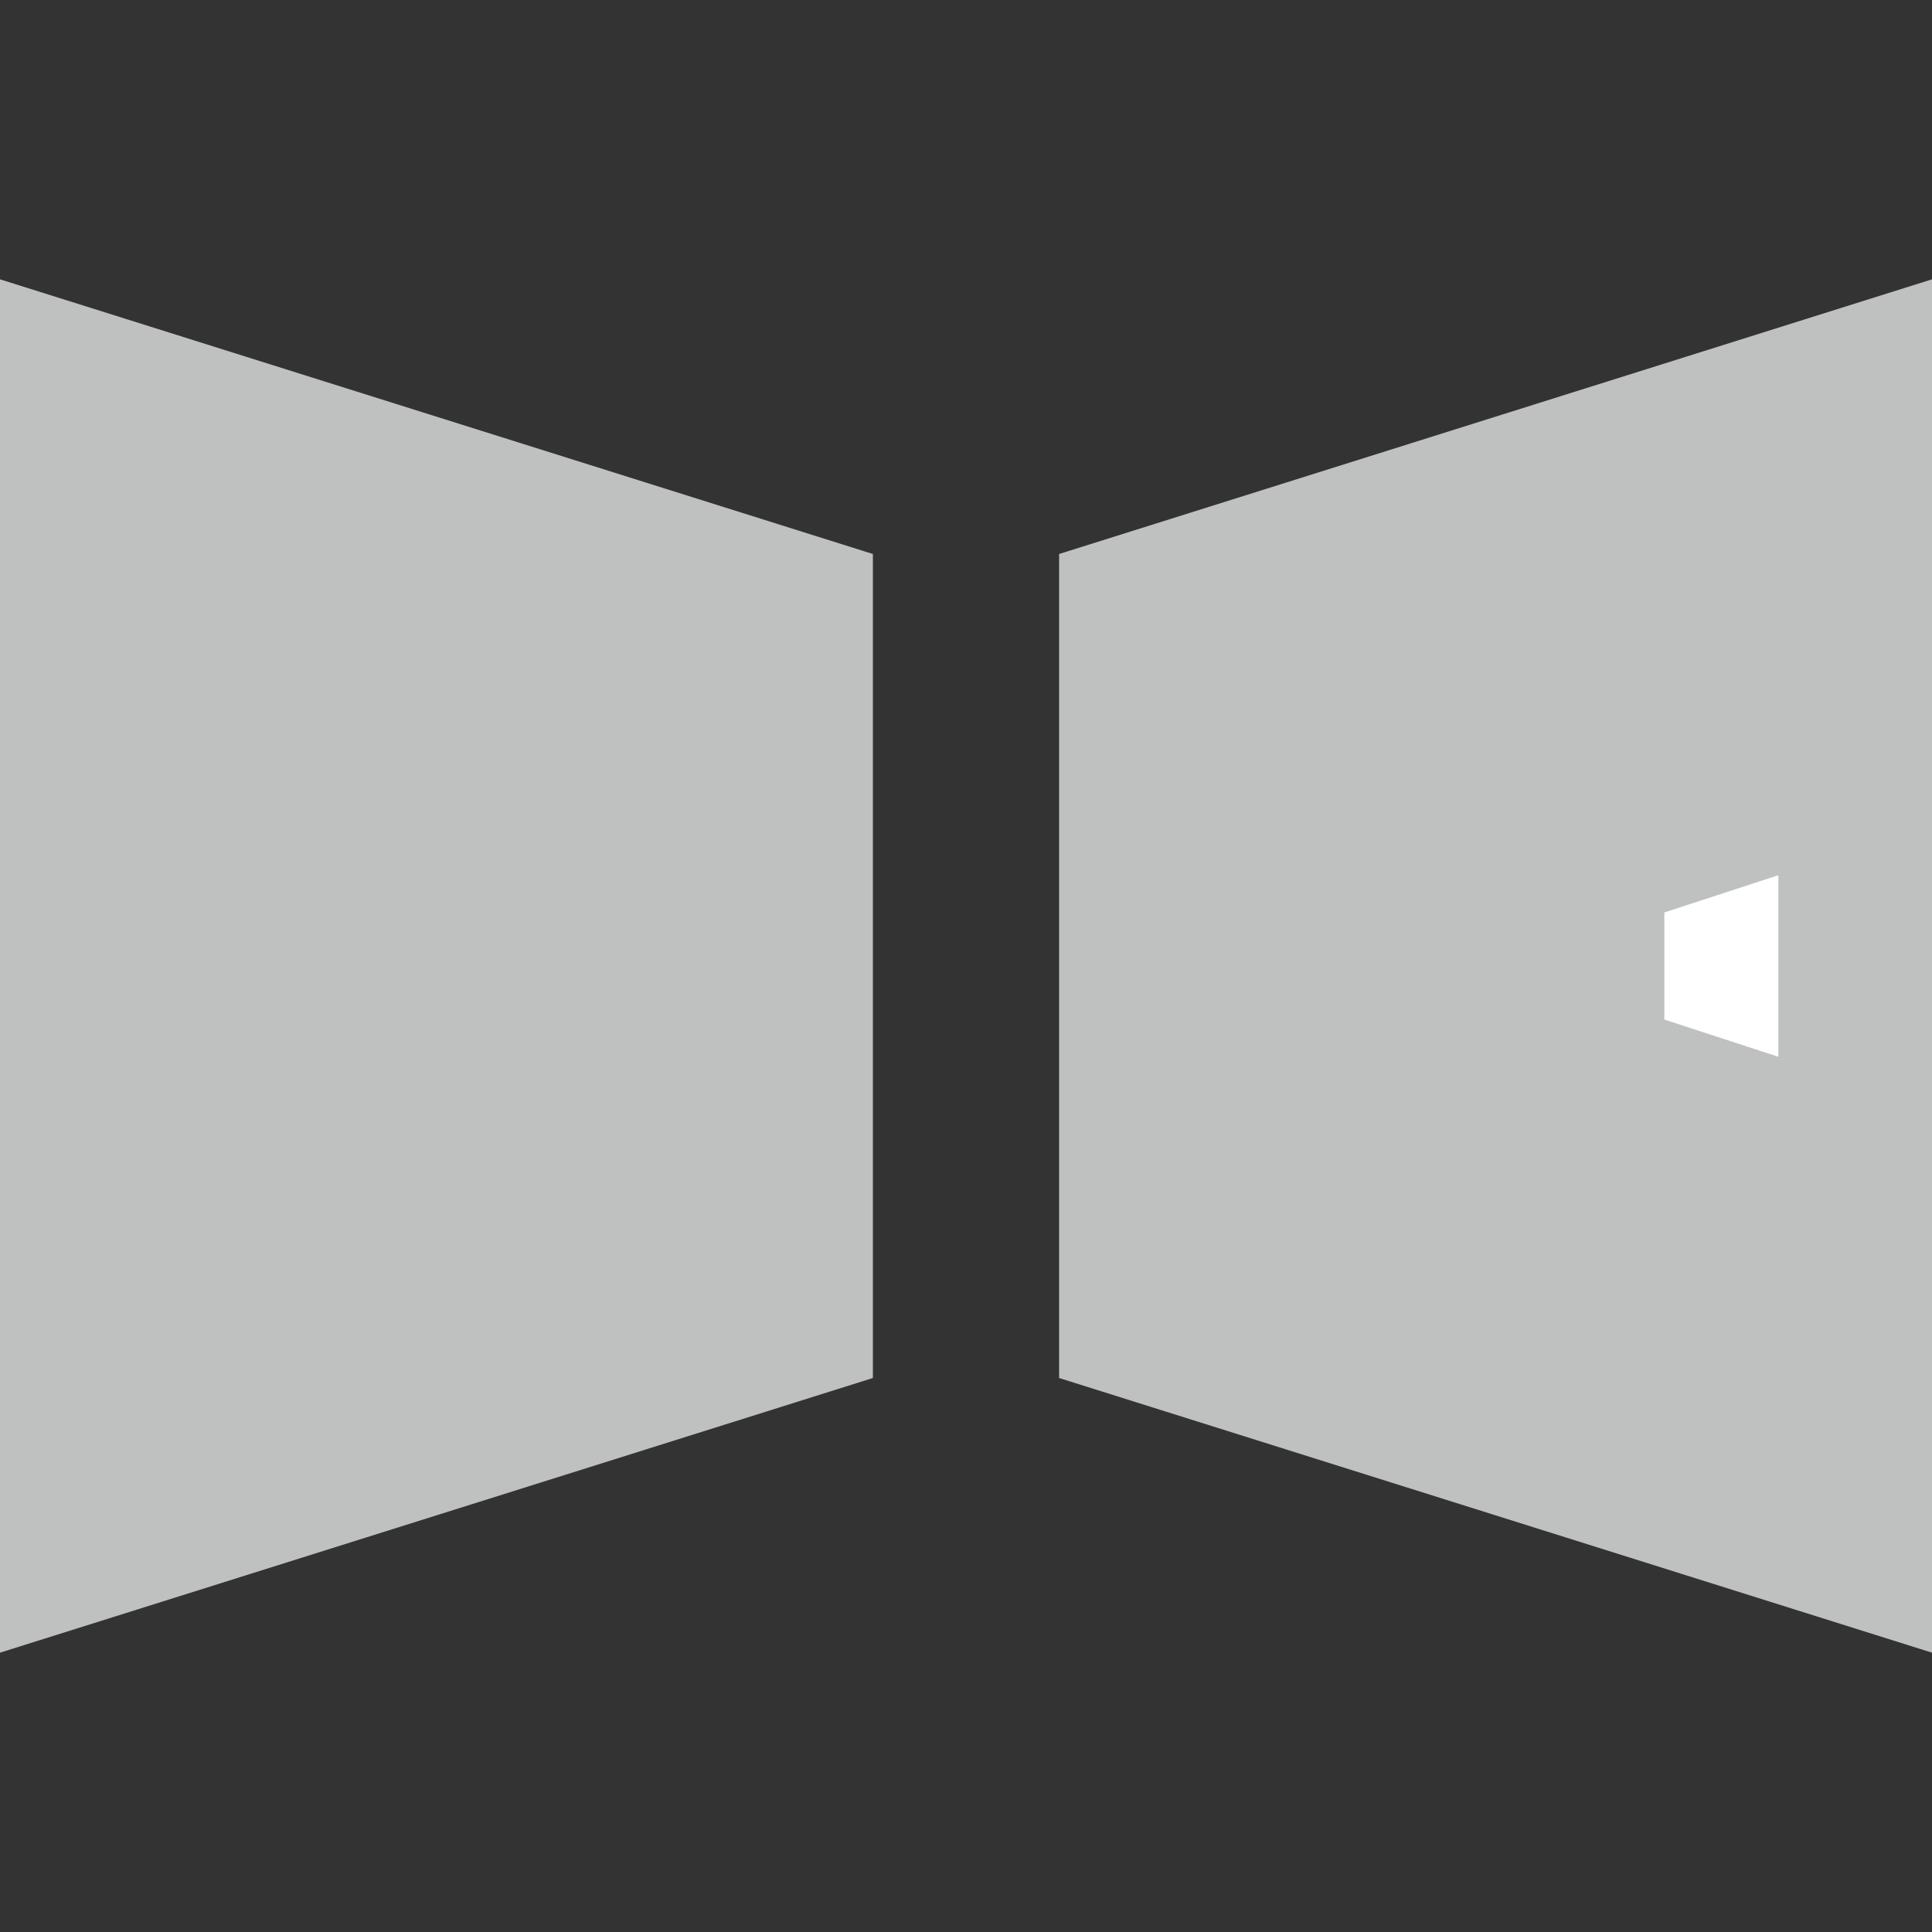 <?xml version="1.0" encoding="UTF-8"?>
<svg id="_編集モード" data-name="編集モード" xmlns="http://www.w3.org/2000/svg" version="1.1" viewBox="0 0 83 83">
  <rect x="0" y="0" width="83" height="83" fill="#333333" stroke="none"/>
  <!-- Generator: Adobe Illustrator 29.5.0, SVG Export Plug-In . SVG Version: 2.1.0 Build 137)  -->
  <defs>
    <style>
      .st0 {
        fill: #bfc0c0;
      }

      .st1 {
        fill: #fff;
      }
    </style>
  </defs>
  <polygon class="st0" points="37.5 59.2 0 71 0 12 37.5 23.8 37.5 59.2"/>
  <polygon class="st0" points="45.5 59.2 83 71 83 12 45.5 23.8 45.5 59.2"/>
  <polygon class="st1" points="71.5 43.8 76.4 45.4 76.4 37.6 71.5 39.2 71.5 43.8"/>
</svg>